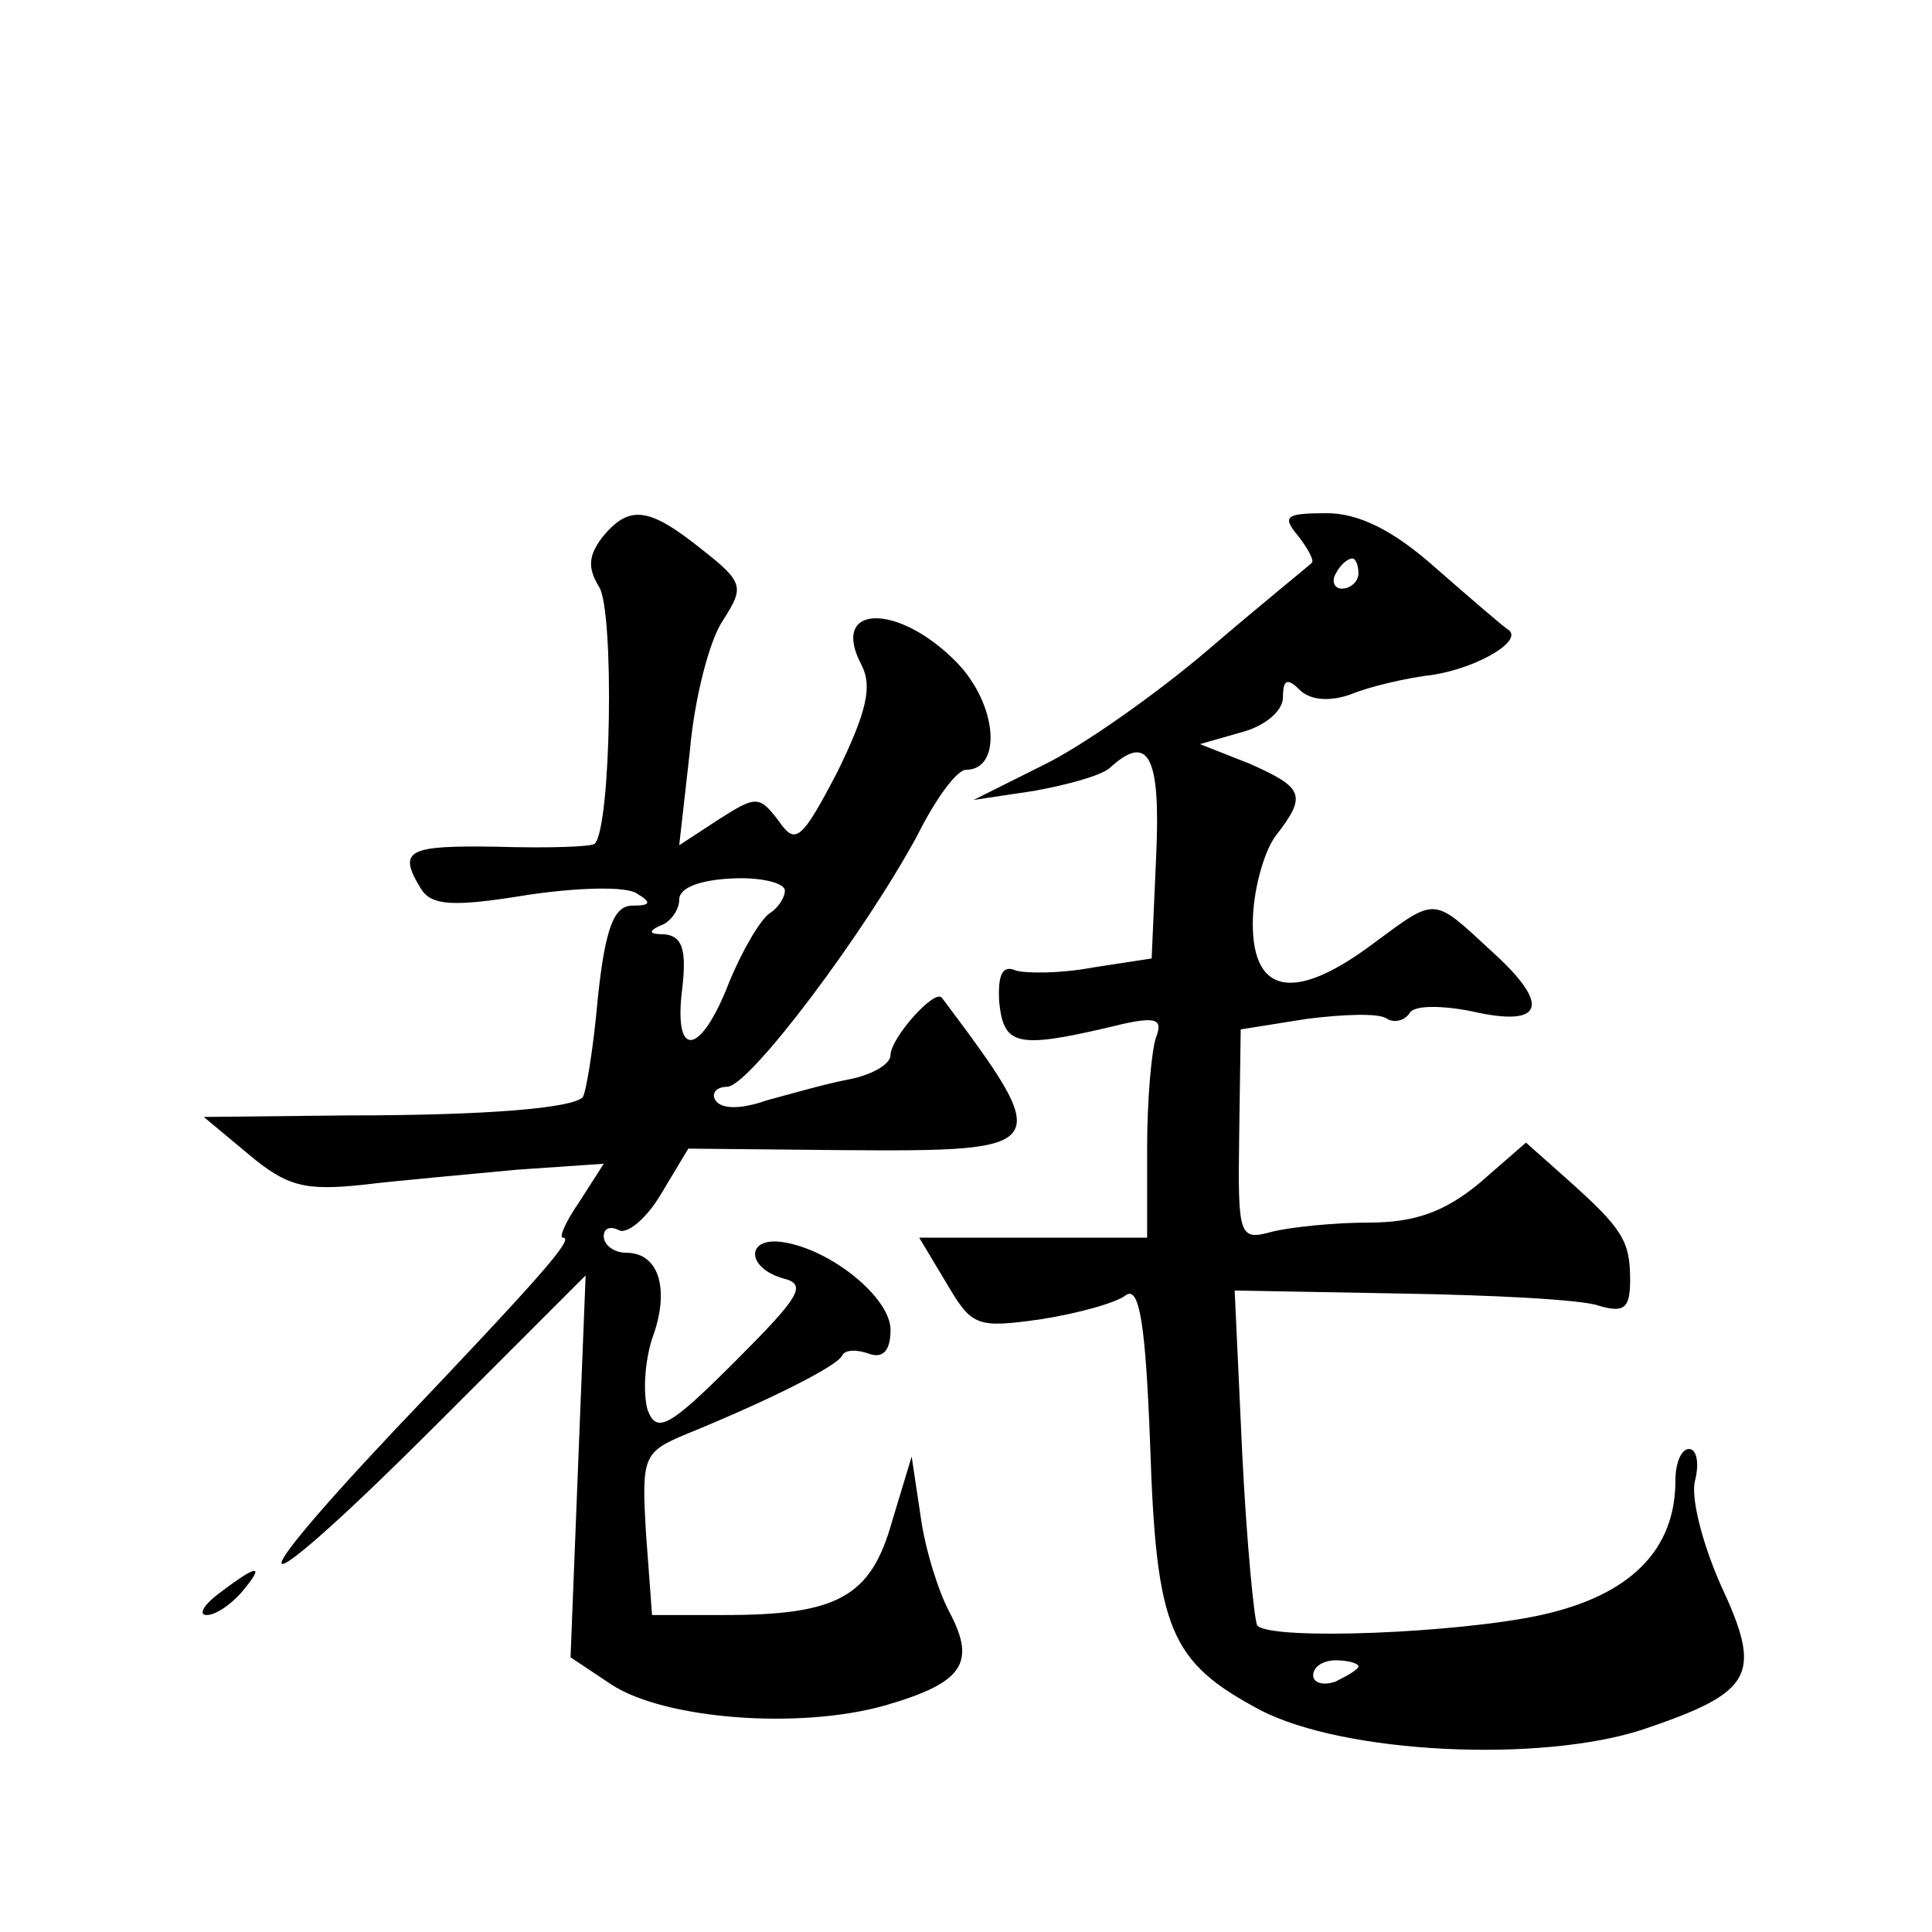 <?xml version="1.0" standalone="no"?>
<!DOCTYPE svg PUBLIC "-//W3C//DTD SVG 20010904//EN"
 "http://www.w3.org/TR/2001/REC-SVG-20010904/DTD/svg10.dtd">
<svg version="1.0" xmlns="http://www.w3.org/2000/svg"
 width="128pt" height="128pt" viewBox="0 0 128 128"
 preserveAspectRatio="xMidYMid meet">
<g transform="translate(0,128) scale(0.1,-0.1)"
fill="#0" stroke="none">
<path d="M399 924 c-9 -12 -10 -20 -2 -33 10 -16 8 -159 -3 -170 -2 -2 -30 -3 -64
-2 -60 1 -67 -2 -51 -28 7 -11 21 -12 70 -4 33 5 66 6 73 1 10 -6 9 -8 -3 -8 -12
0 -18 -14 -23 -62 -3 -34 -8 -63 -10 -65 -7 -7 -61 -12 -156 -12 l-95 -1 30 -25
c25 -21 37 -24 75 -20 25 3 71 7 102 10 l58 4 -16 -25 c-9 -13 -14 -24 -11 -24
8 0 -15 -26 -113 -129 -112 -119 -91 -115 29 5 l99 99 -5 -126 -5 -127 27 -18 c35
-23 124 -30 181 -14 52 15 61 28 43 62 -7 13 -16 41 -19 63 l-6 40 -13 -43 c-14
-50 -36 -62 -111 -62 l-48 0 -4 54 c-3 51 -2 54 27 66 54 22 100 45 103 52 2 4
10 4 18 1 9 -3 14 2 14 16 0 21 -39 53 -71 58 -25 4 -25 -17 0 -24 16 -4 11 -12
-32 -55 -44 -44 -52 -48 -58 -32 -3 11 -2 31 3 47 12 32 5 57 -17 57 -8 0 -15 5
-15 11 0 5 4 7 10 4 5 -3 18 7 28 24 l18 30 103 -1 c139 -1 140 1 65 101 -5 6 -34
-27 -34 -38 0 -6 -12 -13 -27 -16 -16 -3 -40 -10 -55 -14 -17 -6 -30 -6 -34 0 -3
5 1 9 8 9 15 1 91 102 126 167 12 24 26 43 32 43 24 0 21 43 -6 71 -39 40 -85 39
-63 -2 7 -14 3 -31 -16 -70 -24 -46 -28 -49 -39 -33 -13 17 -15 17 -40 1 l-26 -17
7 62 c3 35 13 74 22 87 14 22 14 25 -14 47 -35 28 -48 30 -66 8z m121 -234 c0 -5
-5 -12 -10 -15 -6 -4 -18 -24 -27 -46 -19 -49 -37 -51 -31 -4 3 26 0 35 -12 36
-10 0 -11 2 -2 6 6 2 12 10 12 17 0 8 14 13 35 14 19 1 35 -3 35 -8z M860 925 c7
-9 11 -17 9 -18 -2 -2 -33 -27 -68 -57 -35 -30 -85 -65 -110 -77 l-46 -23 40 6
c22 4 44 10 50 15 26 24 34 8 31 -58 l-3 -68 -39 -6 c-21 -4 -44 -4 -51 -2 -9 4
-12 -3 -11 -21 3 -28 11 -31 71 -17 32 8 38 7 33 -6 -3 -8 -6 -41 -6 -74 l0 -59
-76 0 -75 0 18 -30 c17 -29 20 -30 63 -24 25 4 50 11 56 16 9 6 13 -20 16 -99 4
-123 13 -144 73 -176 56 -29 185 -35 253 -13 74 25 80 36 52 96 -12 27 -20 58 -17
69 3 12 1 21 -4 21 -5 0 -9 -9 -9 -21 0 -46 -30 -76 -89 -89 -55 -12 -178 -17 -188
-7 -2 3 -7 54 -10 114 l-5 108 110 -2 c61 -1 120 -4 131 -8 17 -5 21 -2 21 17 0
26 -5 34 -42 67 l-27 24 -31 -27 c-23 -19 -43 -26 -73 -26 -23 0 -52 -3 -64 -6
-22 -6 -23 -4 -22 64 l1 70 44 7 c24 3 48 4 53 0 5 -3 12 -1 15 4 3 5 21 5 41 1
48 -11 53 4 13 40 -39 36 -36 36 -78 5 -52 -39 -80 -34 -80 13 0 21 7 47 15 58
21 27 19 32 -17 48 l-33 13 28 8 c15 4 27 14 27 23 0 12 3 13 11 5 7 -7 20 -8 34
-3 12 5 37 11 55 13 30 5 60 23 49 30 -2 1 -23 19 -47 40 -29 26 -52 37 -73 37
-27 0 -30 -2 -19 -15z m40 -25 c0 -5 -5 -10 -11 -10 -5 0 -7 5 -4 10 3 6 8 10 11
10 2 0 4 -4 4 -10z m0 -724 c0 -2 -7 -6 -15 -10 -8 -3 -15 -1 -15 4 0 6 7 10 15
10 8 0 15 -2 15 -4z M146 225 c-11 -8 -15 -15 -9 -15 6 0 16 7 23 15 16 19 11 19
-14 0z"/>
</g>
</svg>

